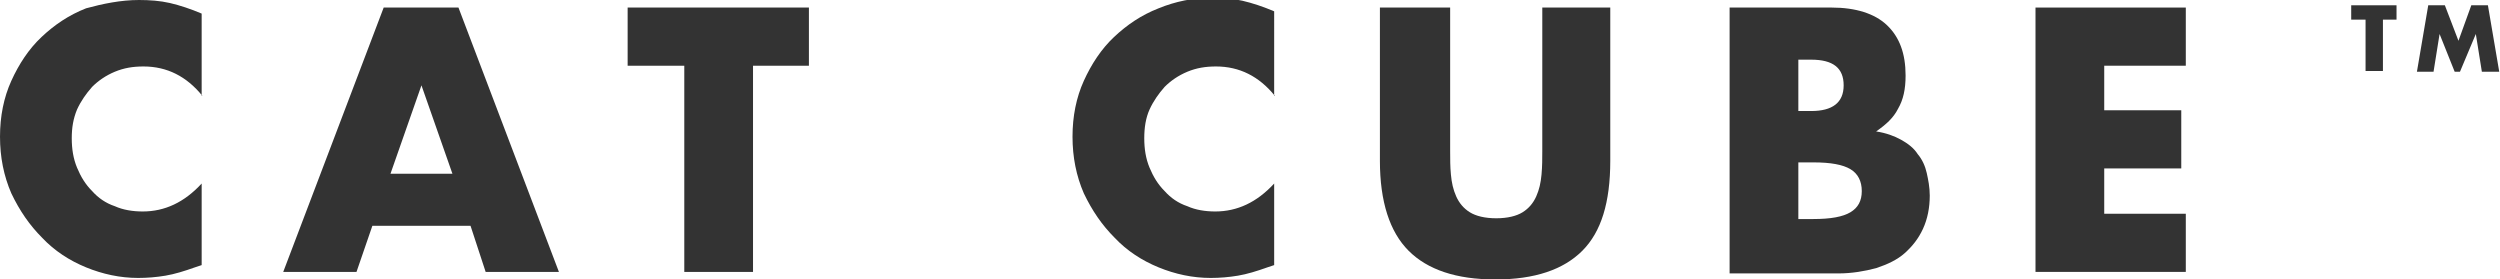 <?xml version="1.0" encoding="utf-8"?>
<!-- Generator: Adobe Illustrator 26.0.1, SVG Export Plug-In . SVG Version: 6.00 Build 0)  -->
<svg version="1.1" id="レイヤー_1" xmlns="http://www.w3.org/2000/svg" xmlns:xlink="http://www.w3.org/1999/xlink" x="0px"
	 y="0px" viewBox="0 0 331 37" style="enable-background:new 0 0 331 37;" xml:space="preserve">
<style type="text/css">
	.st0{fill:#333333;}
</style>
<g>
	<path class="st0" d="M26.8,12.7c-2.1-2.6-4.7-3.9-7.8-3.9c-1.4,0-2.6,0.2-3.8,0.7c-1.2,0.5-2.2,1.2-3,2c-0.8,0.9-1.5,1.9-2,3
		c-0.5,1.2-0.7,2.4-0.7,3.8c0,1.4,0.2,2.7,0.7,3.9c0.5,1.2,1.1,2.2,2,3.1c0.8,0.9,1.8,1.6,3,2c1.1,0.5,2.4,0.7,3.7,0.7
		c2.9,0,5.5-1.2,7.8-3.7v10.8l-0.9,0.3c-1.4,0.5-2.7,0.9-3.9,1.1c-1.2,0.2-2.4,0.3-3.6,0.3c-2.4,0-4.7-0.5-6.9-1.4
		c-2.2-0.9-4.2-2.2-5.8-3.9c-1.7-1.7-3-3.6-4.1-5.9c-1-2.3-1.5-4.8-1.5-7.5c0-2.7,0.5-5.2,1.5-7.4c1-2.2,2.3-4.2,4-5.8
		c1.7-1.6,3.6-2.9,5.9-3.8C13.6,0.5,16,0,18.4,0c1.4,0,2.8,0.1,4.1,0.4c1.3,0.3,2.8,0.8,4.2,1.4V12.7z"/>
	<path class="st0" d="M62.3,29.9h-13L47.2,36h-9.7L50.8,1h9.9l13.3,35h-9.7L62.3,29.9z M59.9,23l-4.1-11.7L51.7,23H59.9z"/>
	<path class="st0" d="M99.7,8.7V36h-9.1V8.7h-7.5V1h24v7.7H99.7z"/>
	<path class="st0" d="M168.8,12.7c-2.1-2.6-4.7-3.9-7.8-3.9c-1.4,0-2.6,0.2-3.8,0.7c-1.2,0.5-2.2,1.2-3,2c-0.8,0.9-1.5,1.9-2,3
		s-0.7,2.4-0.7,3.8c0,1.4,0.2,2.7,0.7,3.9c0.5,1.2,1.1,2.2,2,3.1c0.8,0.9,1.8,1.6,3,2c1.1,0.5,2.4,0.7,3.7,0.7
		c2.9,0,5.5-1.2,7.8-3.7v10.8l-0.9,0.3c-1.4,0.5-2.7,0.9-3.9,1.1c-1.2,0.2-2.4,0.3-3.6,0.3c-2.4,0-4.7-0.5-6.9-1.4
		c-2.2-0.9-4.2-2.2-5.8-3.9c-1.7-1.7-3-3.6-4.1-5.9c-1-2.3-1.5-4.8-1.5-7.5c0-2.7,0.5-5.2,1.5-7.4c1-2.2,2.3-4.2,4-5.8
		c1.7-1.6,3.6-2.9,5.9-3.8c2.2-0.9,4.6-1.4,7-1.4c1.4,0,2.8,0.1,4.1,0.4c1.3,0.3,2.8,0.8,4.2,1.4V12.7z"/>
	<path class="st0" d="M192,1V20c0,1,0,2.1,0.1,3.1c0.1,1.1,0.3,2,0.7,2.9c0.4,0.9,1,1.6,1.8,2.1c0.8,0.5,2,0.8,3.5,0.8
		c1.5,0,2.7-0.3,3.5-0.8c0.8-0.5,1.4-1.2,1.8-2.1c0.4-0.9,0.6-1.8,0.7-2.9c0.1-1.1,0.1-2.1,0.1-3.1V1h9v20.3c0,5.5-1.2,9.4-3.7,11.9
		c-2.5,2.5-6.3,3.8-11.5,3.8c-5.2,0-9-1.3-11.5-3.8c-2.5-2.5-3.8-6.5-3.8-11.9V1H192z"/>
	<path class="st0" d="M229,1h13.5c3.2,0,5.7,0.8,7.3,2.3c1.7,1.6,2.5,3.8,2.5,6.7c0,1.8-0.3,3.2-1,4.4c-0.6,1.2-1.6,2.1-2.9,3
		c1.3,0.2,2.4,0.6,3.3,1.1c0.9,0.5,1.7,1.1,2.2,1.9c0.6,0.7,1,1.6,1.2,2.5c0.2,0.9,0.4,1.9,0.4,3c0,1.6-0.3,3.1-0.9,4.4
		c-0.6,1.3-1.4,2.3-2.4,3.2c-1,0.9-2.3,1.5-3.8,2c-1.5,0.4-3.2,0.7-5,0.7H229V1z M238.1,14.7h1.7c2.8,0,4.3-1.1,4.3-3.4
		c0-2.3-1.4-3.4-4.3-3.4h-1.7V14.7z M238.1,29h2c2.3,0,3.9-0.3,4.9-0.9c1-0.6,1.5-1.5,1.5-2.8S246,23,245,22.4
		c-1-0.6-2.6-0.9-4.9-0.9h-2V29z"/>
	<path class="st0" d="M289.4,8.7h-10.8v5.9h10.2v7.7h-10.2v6h10.8V36h-19.9V1h19.9V8.7z"/>
	<path class="st0" d="M315.5,2.6v6.8h-2.3V2.6h-1.9V0.7h6v1.9H315.5z"/>
	<path class="st0" d="M320,9.5l1.5-8.8h2.2l1.8,4.7l1.7-4.7h2.2l1.5,8.8h-2.3l-0.8-5l-2.1,5H325l-2-5l-0.8,5H320z"/>
</g>
</svg>
